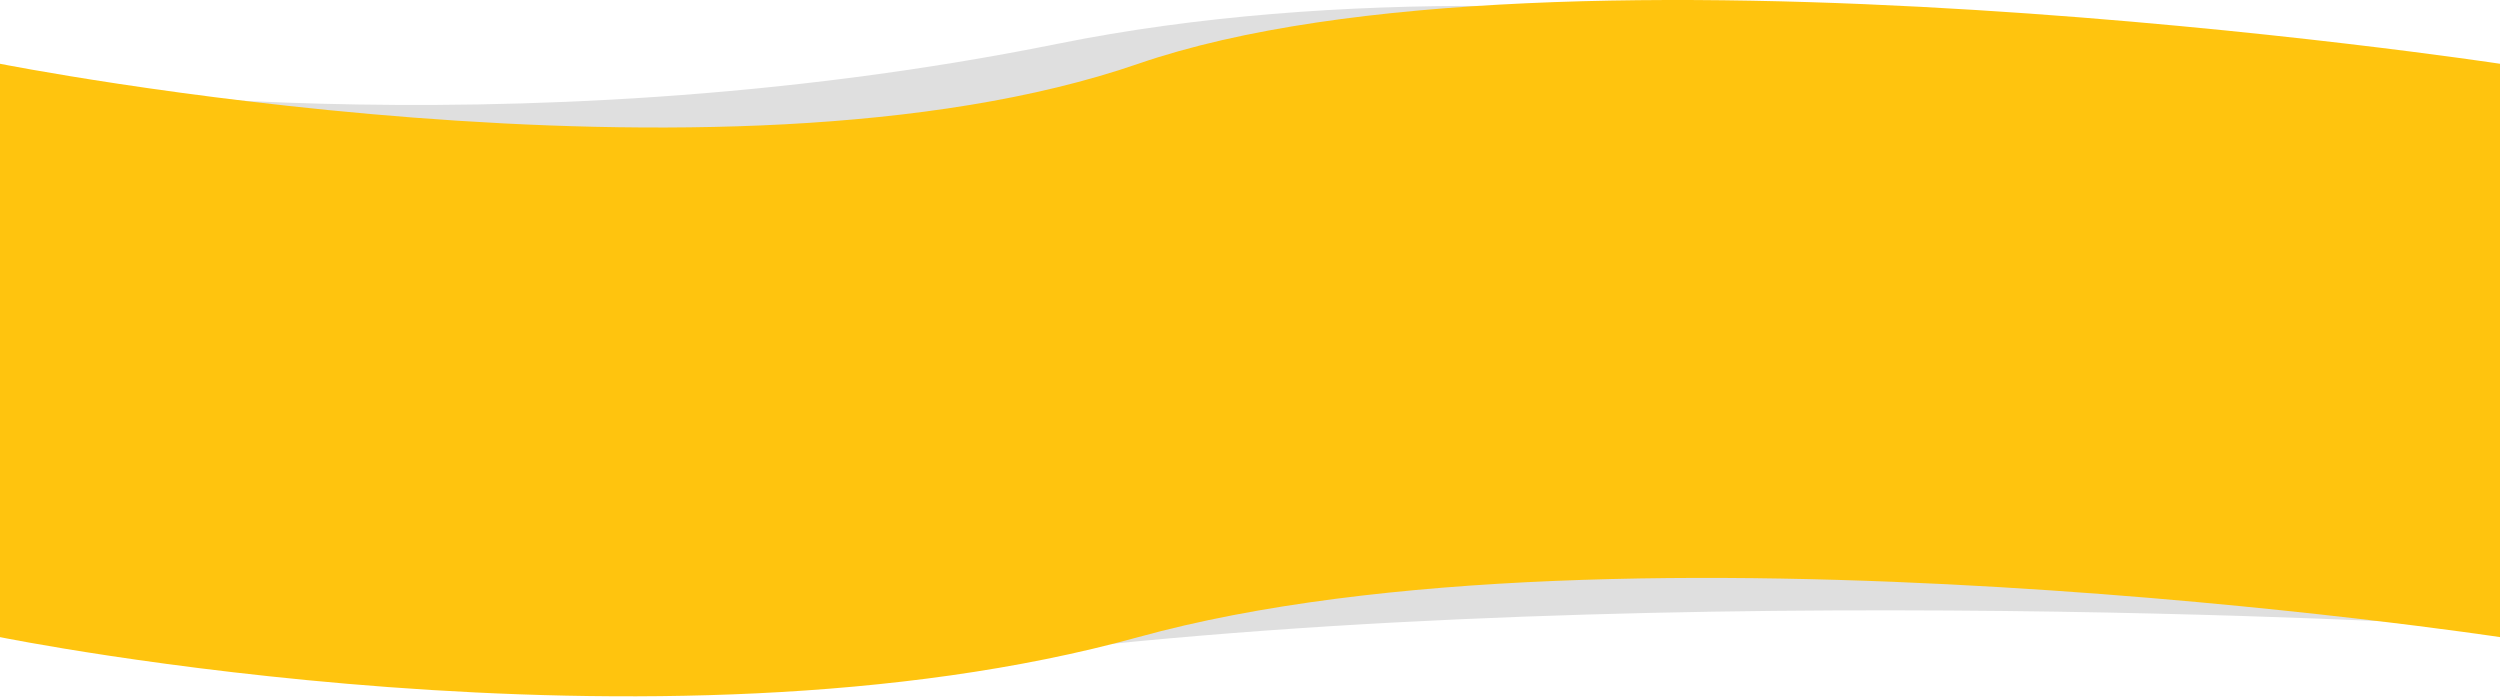 <?xml version="1.0" encoding="UTF-8"?> <svg xmlns="http://www.w3.org/2000/svg" width="2115" height="590" viewBox="0 0 2115 590" fill="none"> <path d="M2083 529L823 337C823 337 1723 130.793 1843 109C1963 87.207 1367 -58.266 895 37C423 132.266 1 67 1 67V453C1 453 255 637 803 561C1351 485 2083 529 2083 529Z" fill="#DFDFDF"></path> <path d="M2115 539V53.946C2115 53.946 1315 -67.433 963 53.946C611 175.326 0 53.946 0 53.946V539C0 539 555 651.707 963 539C1371 426.293 2115 539 2115 539Z" fill="#FFC40E"></path> </svg> 